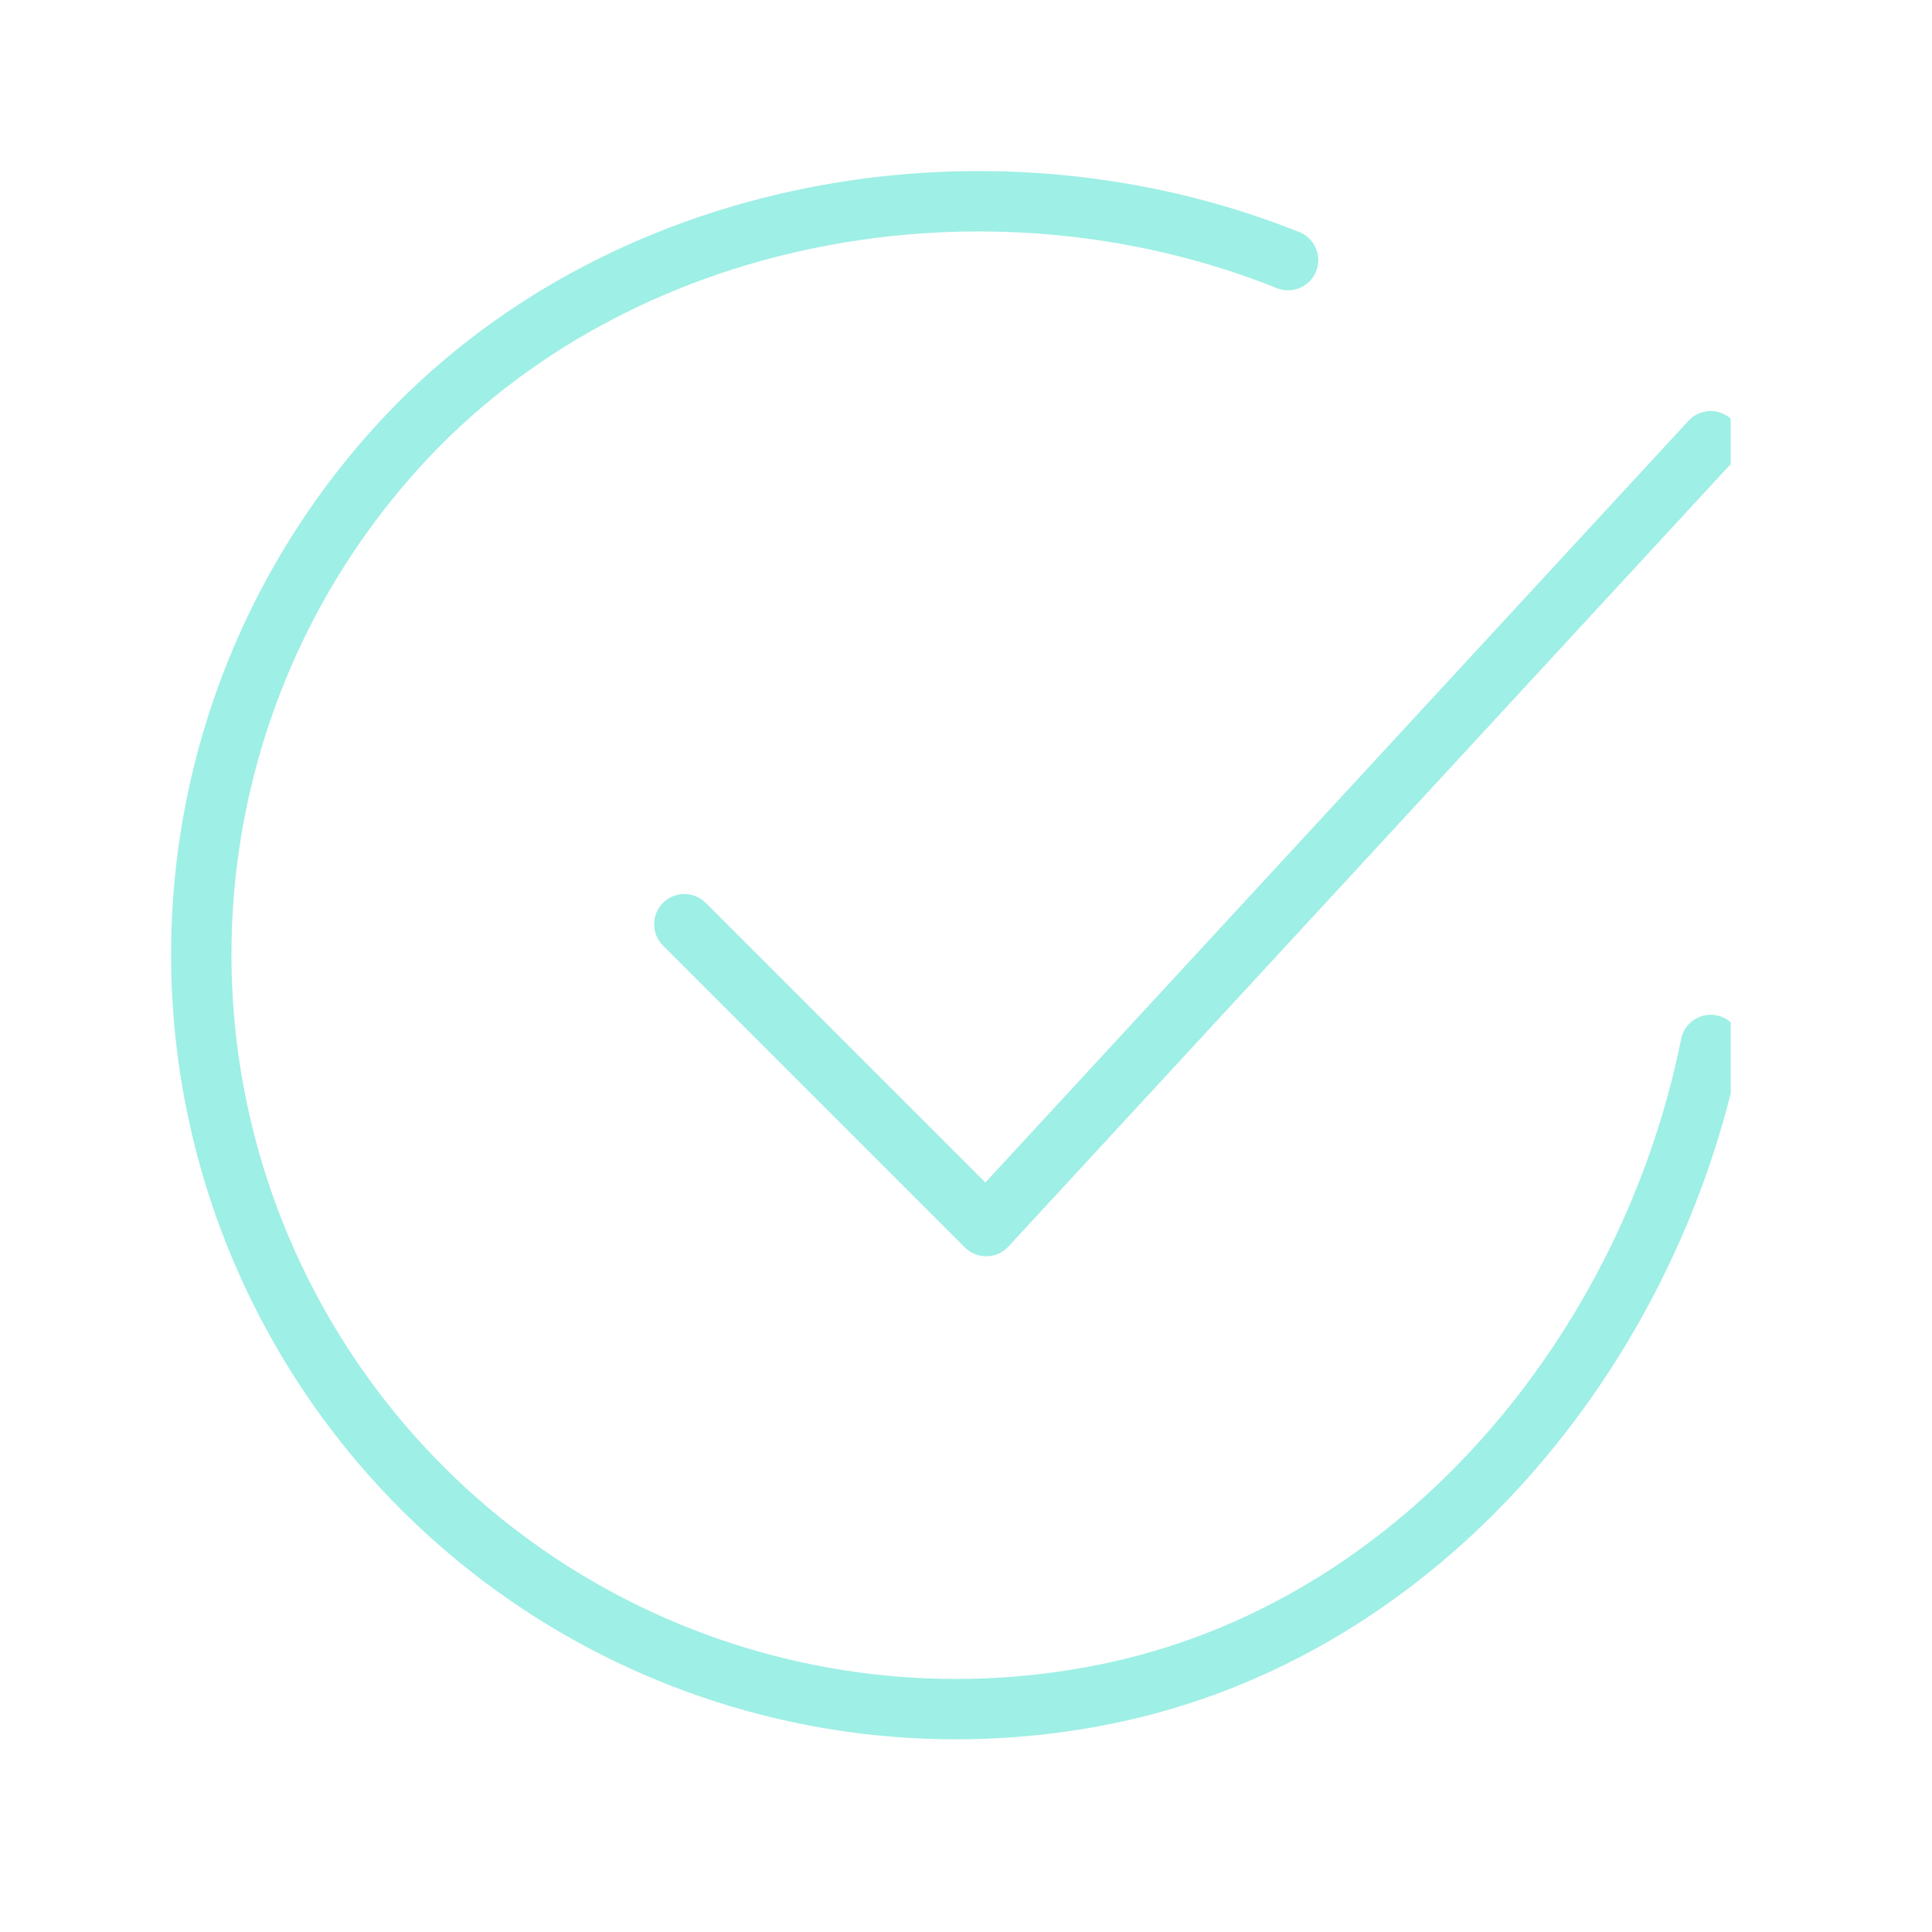 <svg width="48" height="48" viewBox="5 0 48 48" fill="none" xmlns="http://www.w3.org/2000/svg">
<g clip-path="url(#clip0_1055_1142)">
<path d="M47.502 25.962C46.002 33.462 40.347 40.524 32.412 42.102C28.542 42.873 24.528 42.403 20.94 40.759C17.353 39.116 14.375 36.382 12.432 32.948C10.488 29.514 9.678 25.554 10.116 21.632C10.554 17.71 12.218 14.027 14.871 11.106C20.313 5.112 29.502 3.462 37.002 6.462" stroke="#9EEFE5" stroke-width="1.5" stroke-linecap="round" stroke-linejoin="round"/>
<path d="M22.002 22.962L29.502 30.462L47.502 10.962" stroke="#9EEFE5" stroke-width="1.5" stroke-linecap="round" stroke-linejoin="round"/>
</g>
<defs>
<clipPath id="clip0_1055_1142">
<rect width="48" height="48" fill="white"/>
</clipPath>
</defs>
</svg>
